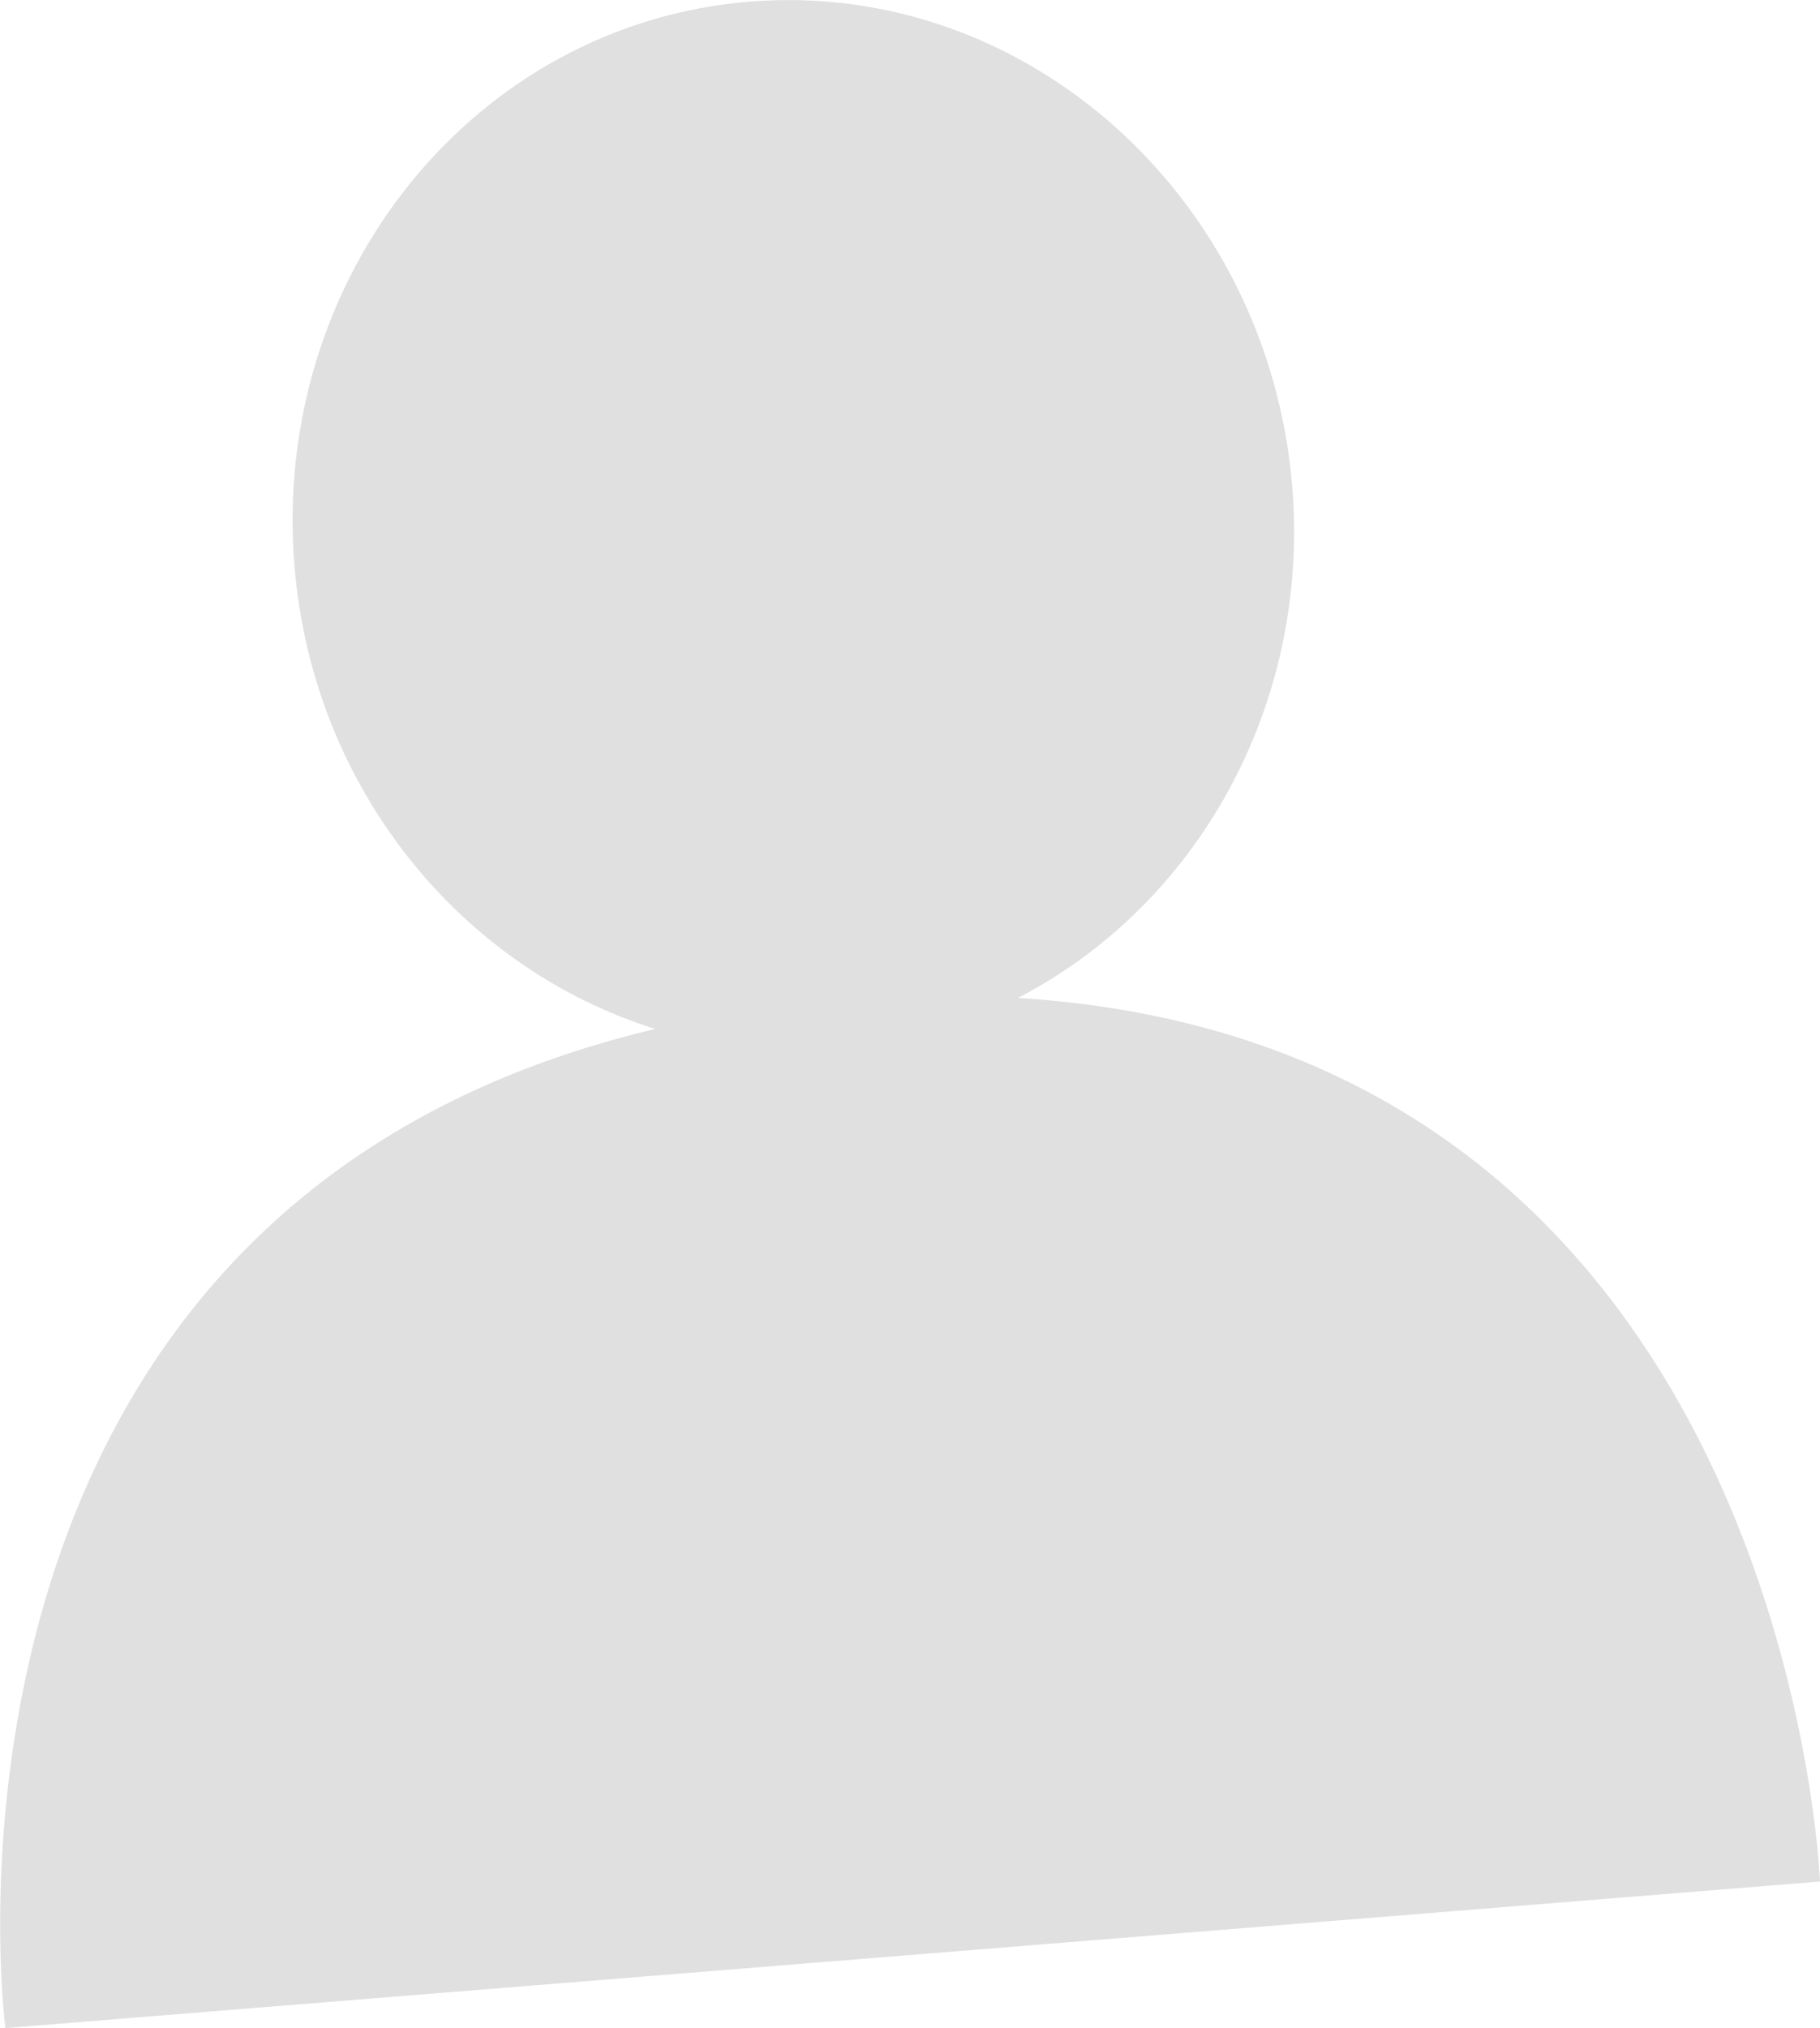 <svg enable-background="new 0 0 44 49" height="49" viewBox="0 0 44 49" width="44" xmlns="http://www.w3.org/2000/svg"><path d="m24.61 24.11c4.3-2.22 7.07-7.03 6.63-12.37-.59-7-6.46-12.24-13.12-11.7-6.66.54-11.58 6.65-11 13.65.45 5.39 4.05 9.71 8.72 11.17-18.3 4.34-15.71 24.14-15.71 24.14l43.87-3.54s-.76-20.18-19.39-21.35z" fill="#e0e0e0"/></svg>